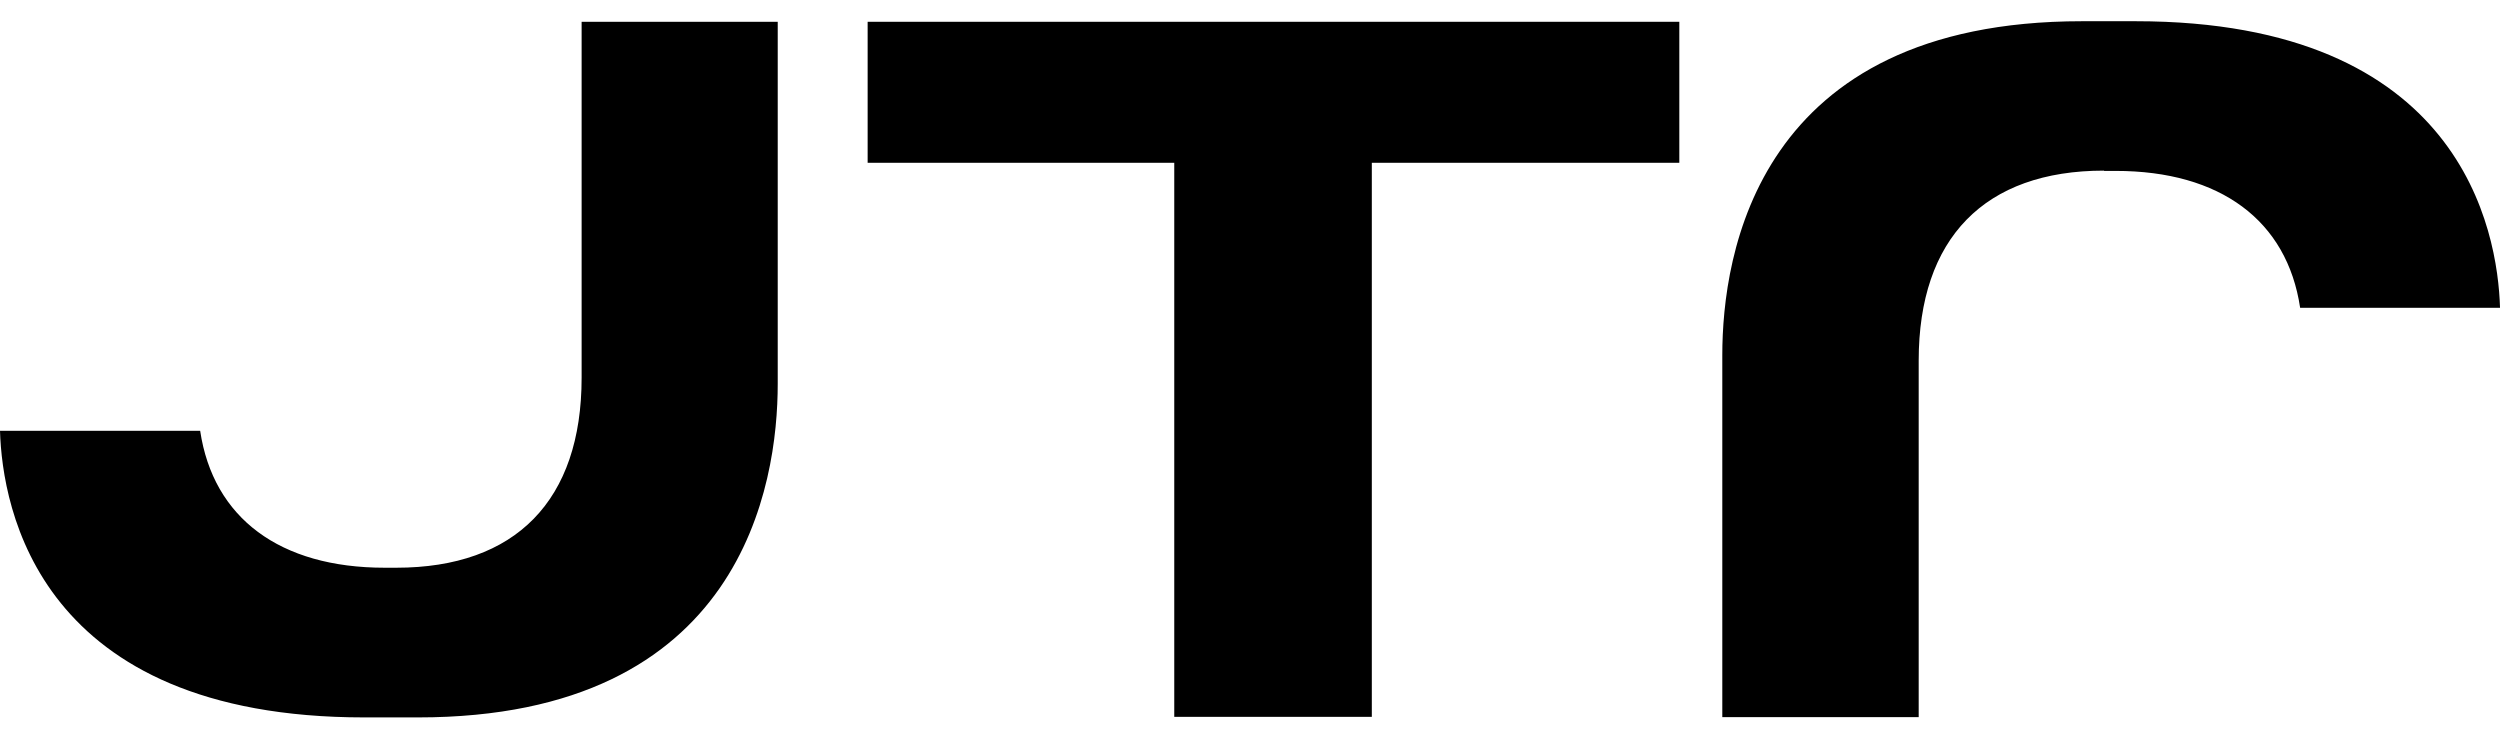<svg width="88" height="26" viewBox="0 0 88 26" fill="none" xmlns="http://www.w3.org/2000/svg">
<g id="Group 806">
<path id="Path_1" d="M27.386 0.767H20.473V13.296C20.473 17.615 18.155 19.984 13.948 19.984H13.54C9.854 19.984 7.505 18.238 7.046 15.165H0C0.082 17.881 1.348 25.253 12.825 25.253H14.714C26.14 25.253 27.376 17.044 27.376 13.511V0.767H27.386Z" fill="black"/>
<path id="Path_2" d="M59.112 0.767H30.541V5.73H41.334V25.233H48.288V5.73H59.112V0.767Z" fill="black"/>
<path id="Path_30" d="M74.063 6.016H74.471C78.157 6.016 80.506 7.762 80.965 10.835H88.001C87.919 8.119 86.643 0.747 75.176 0.747H73.287C61.84 0.747 60.625 8.967 60.625 12.5V25.243H67.538V12.694C67.538 8.385 69.856 6.006 74.063 6.006V6.016Z" fill="black"/>
</g>
</svg>
